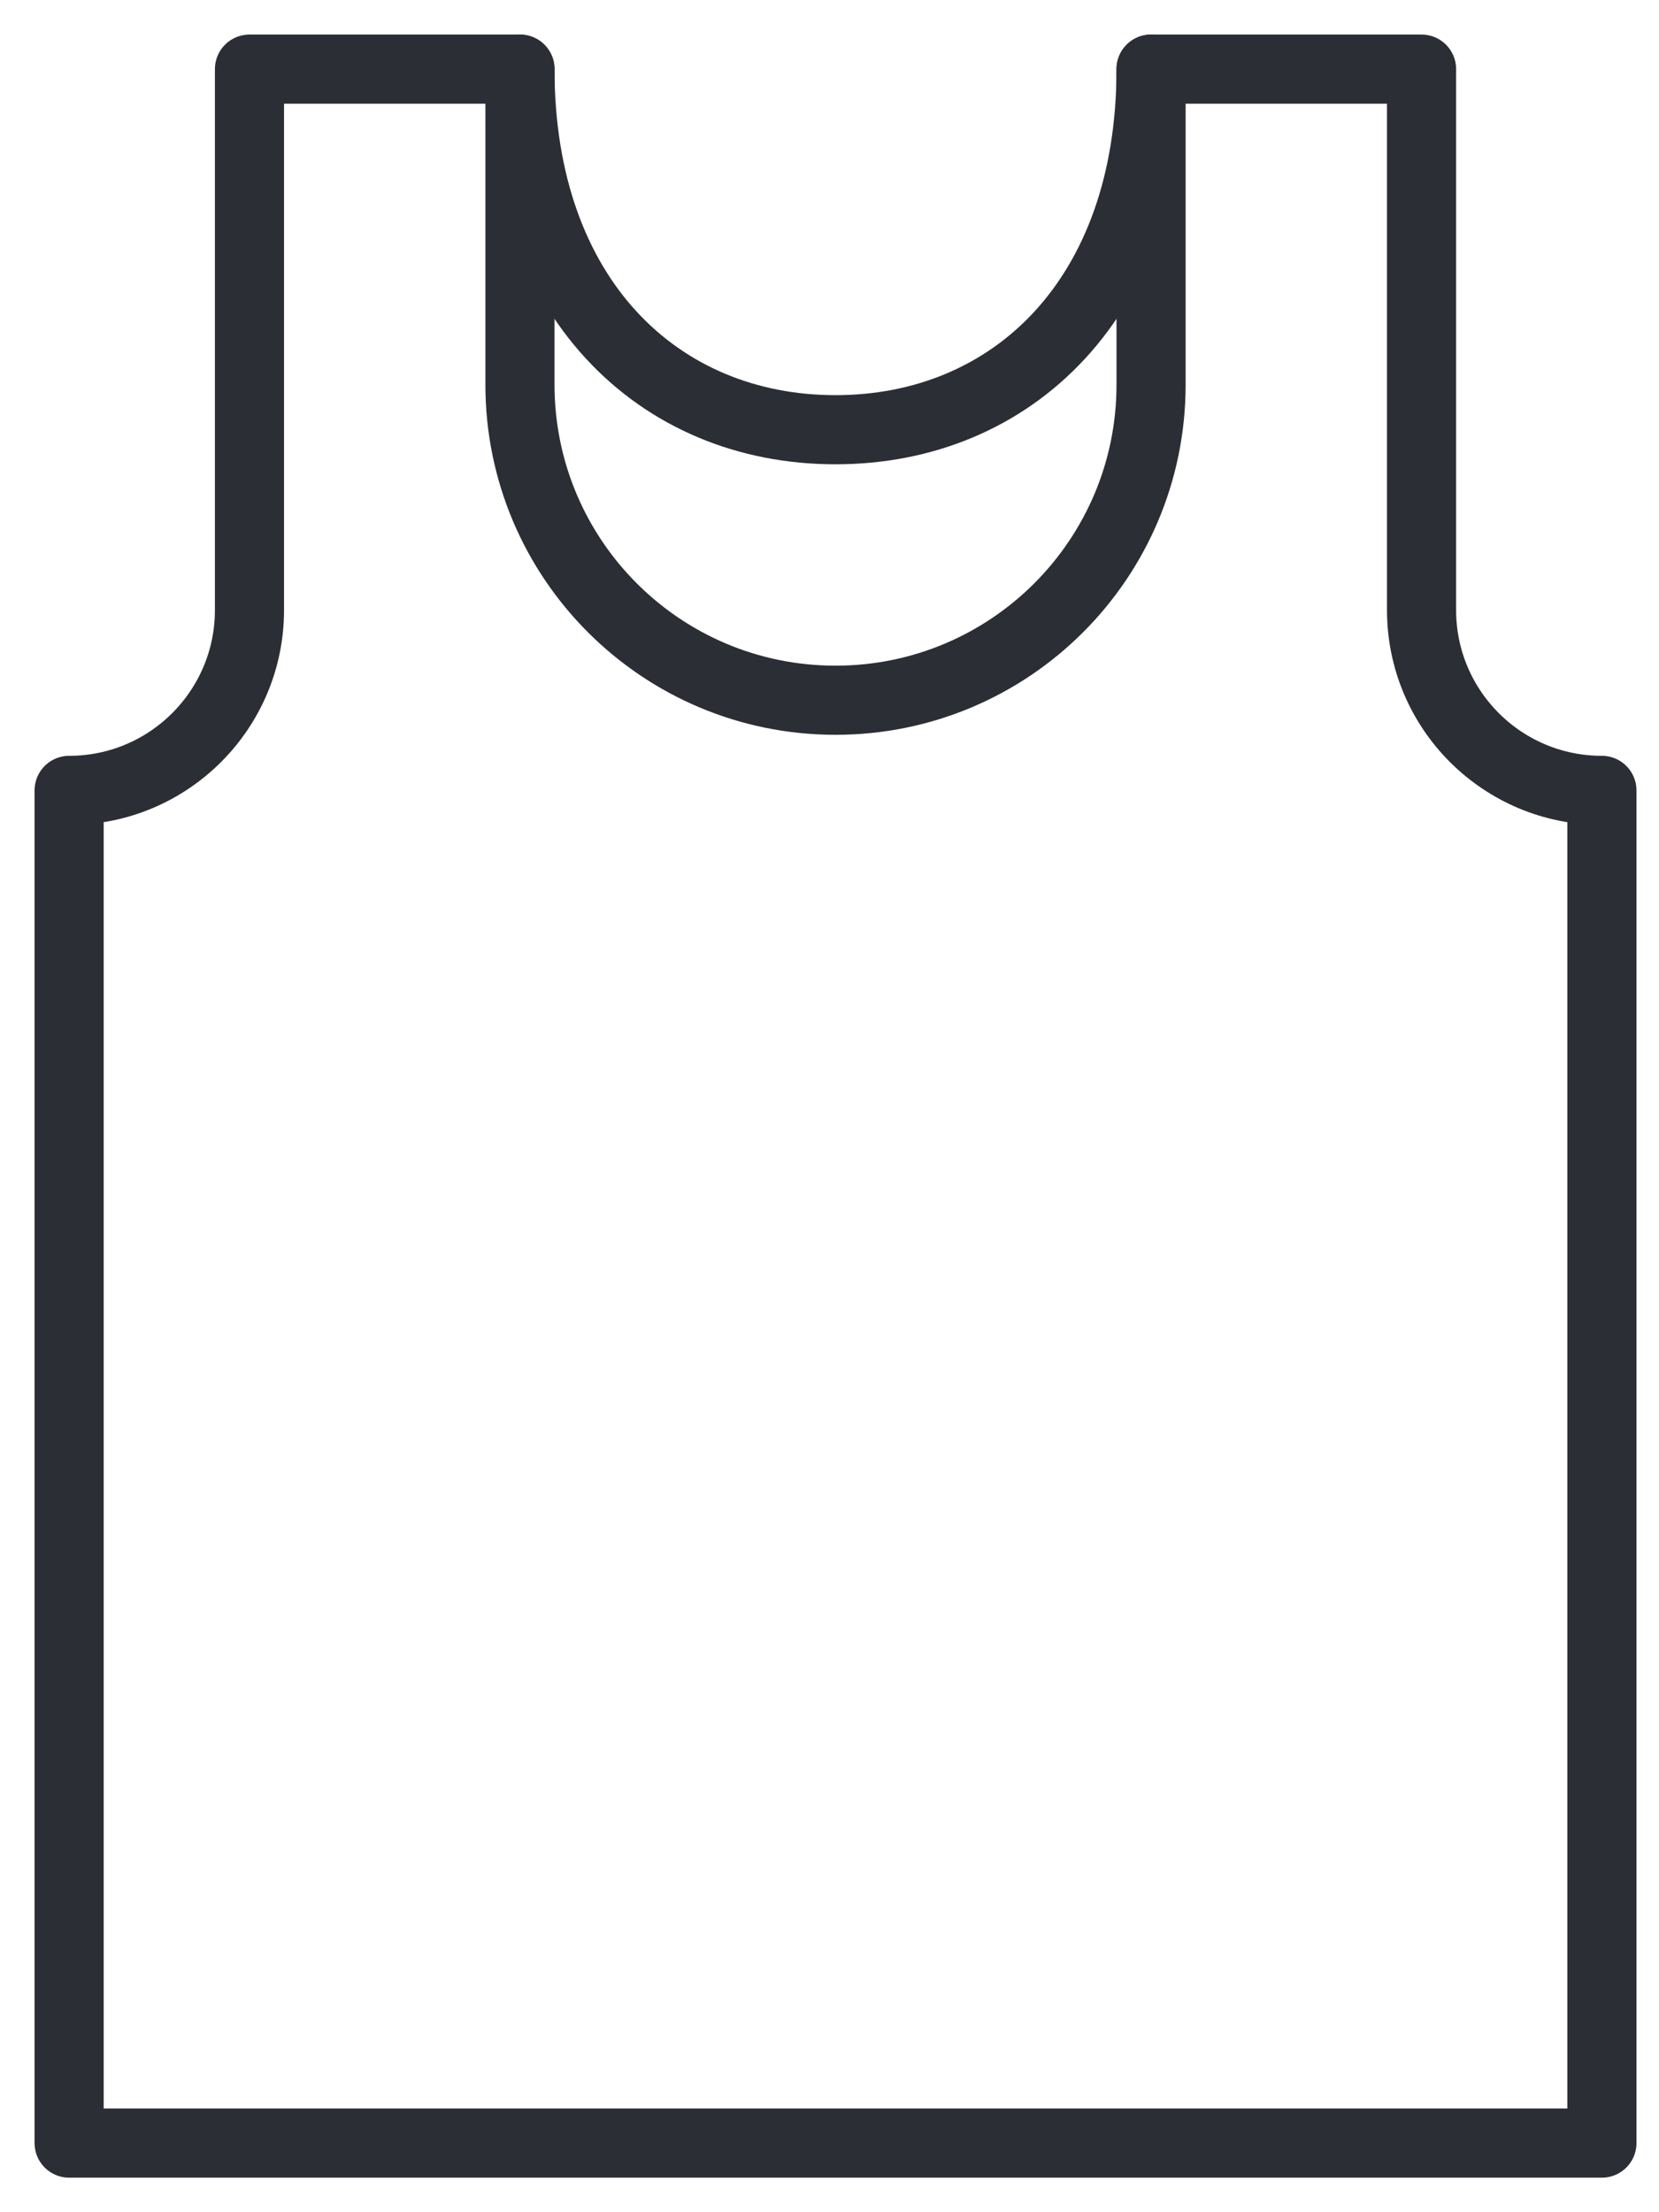 <?xml version="1.0" encoding="UTF-8"?>
<svg width="24px" height="32px" viewBox="0 0 24 32" version="1.1" xmlns="http://www.w3.org/2000/svg" xmlns:xlink="http://www.w3.org/1999/xlink">
    <title>CanotteUomo</title>
    <g id="Page-1" stroke="none" stroke-width="1" fill="none" fill-rule="evenodd" stroke-linecap="round" stroke-linejoin="round">
        <g id="CanotteUomo" transform="translate(1, 1)" stroke="#2B2E34">
            <path d="M22.174,30 L22.174,10.433 C20.733,10.433 19.565,9.266 19.565,7.825 L19.565,0 L15.652,0 L15.652,4.564 C15.652,7.085 13.61,9.129 11.087,9.129 C8.564,9.129 6.522,7.085 6.522,4.564 L6.522,0 L2.609,0 L2.609,7.825 C2.609,9.266 1.44,10.433 0,10.433 L0,30 L22.174,30 Z" id="Stroke-1"></path>
            <path d="M6.522,0 C6.522,3.314 8.532,5.216 11.087,5.216 C13.642,5.216 15.652,3.314 15.652,0" id="Stroke-3"></path>
        </g>
    </g>
</svg>
